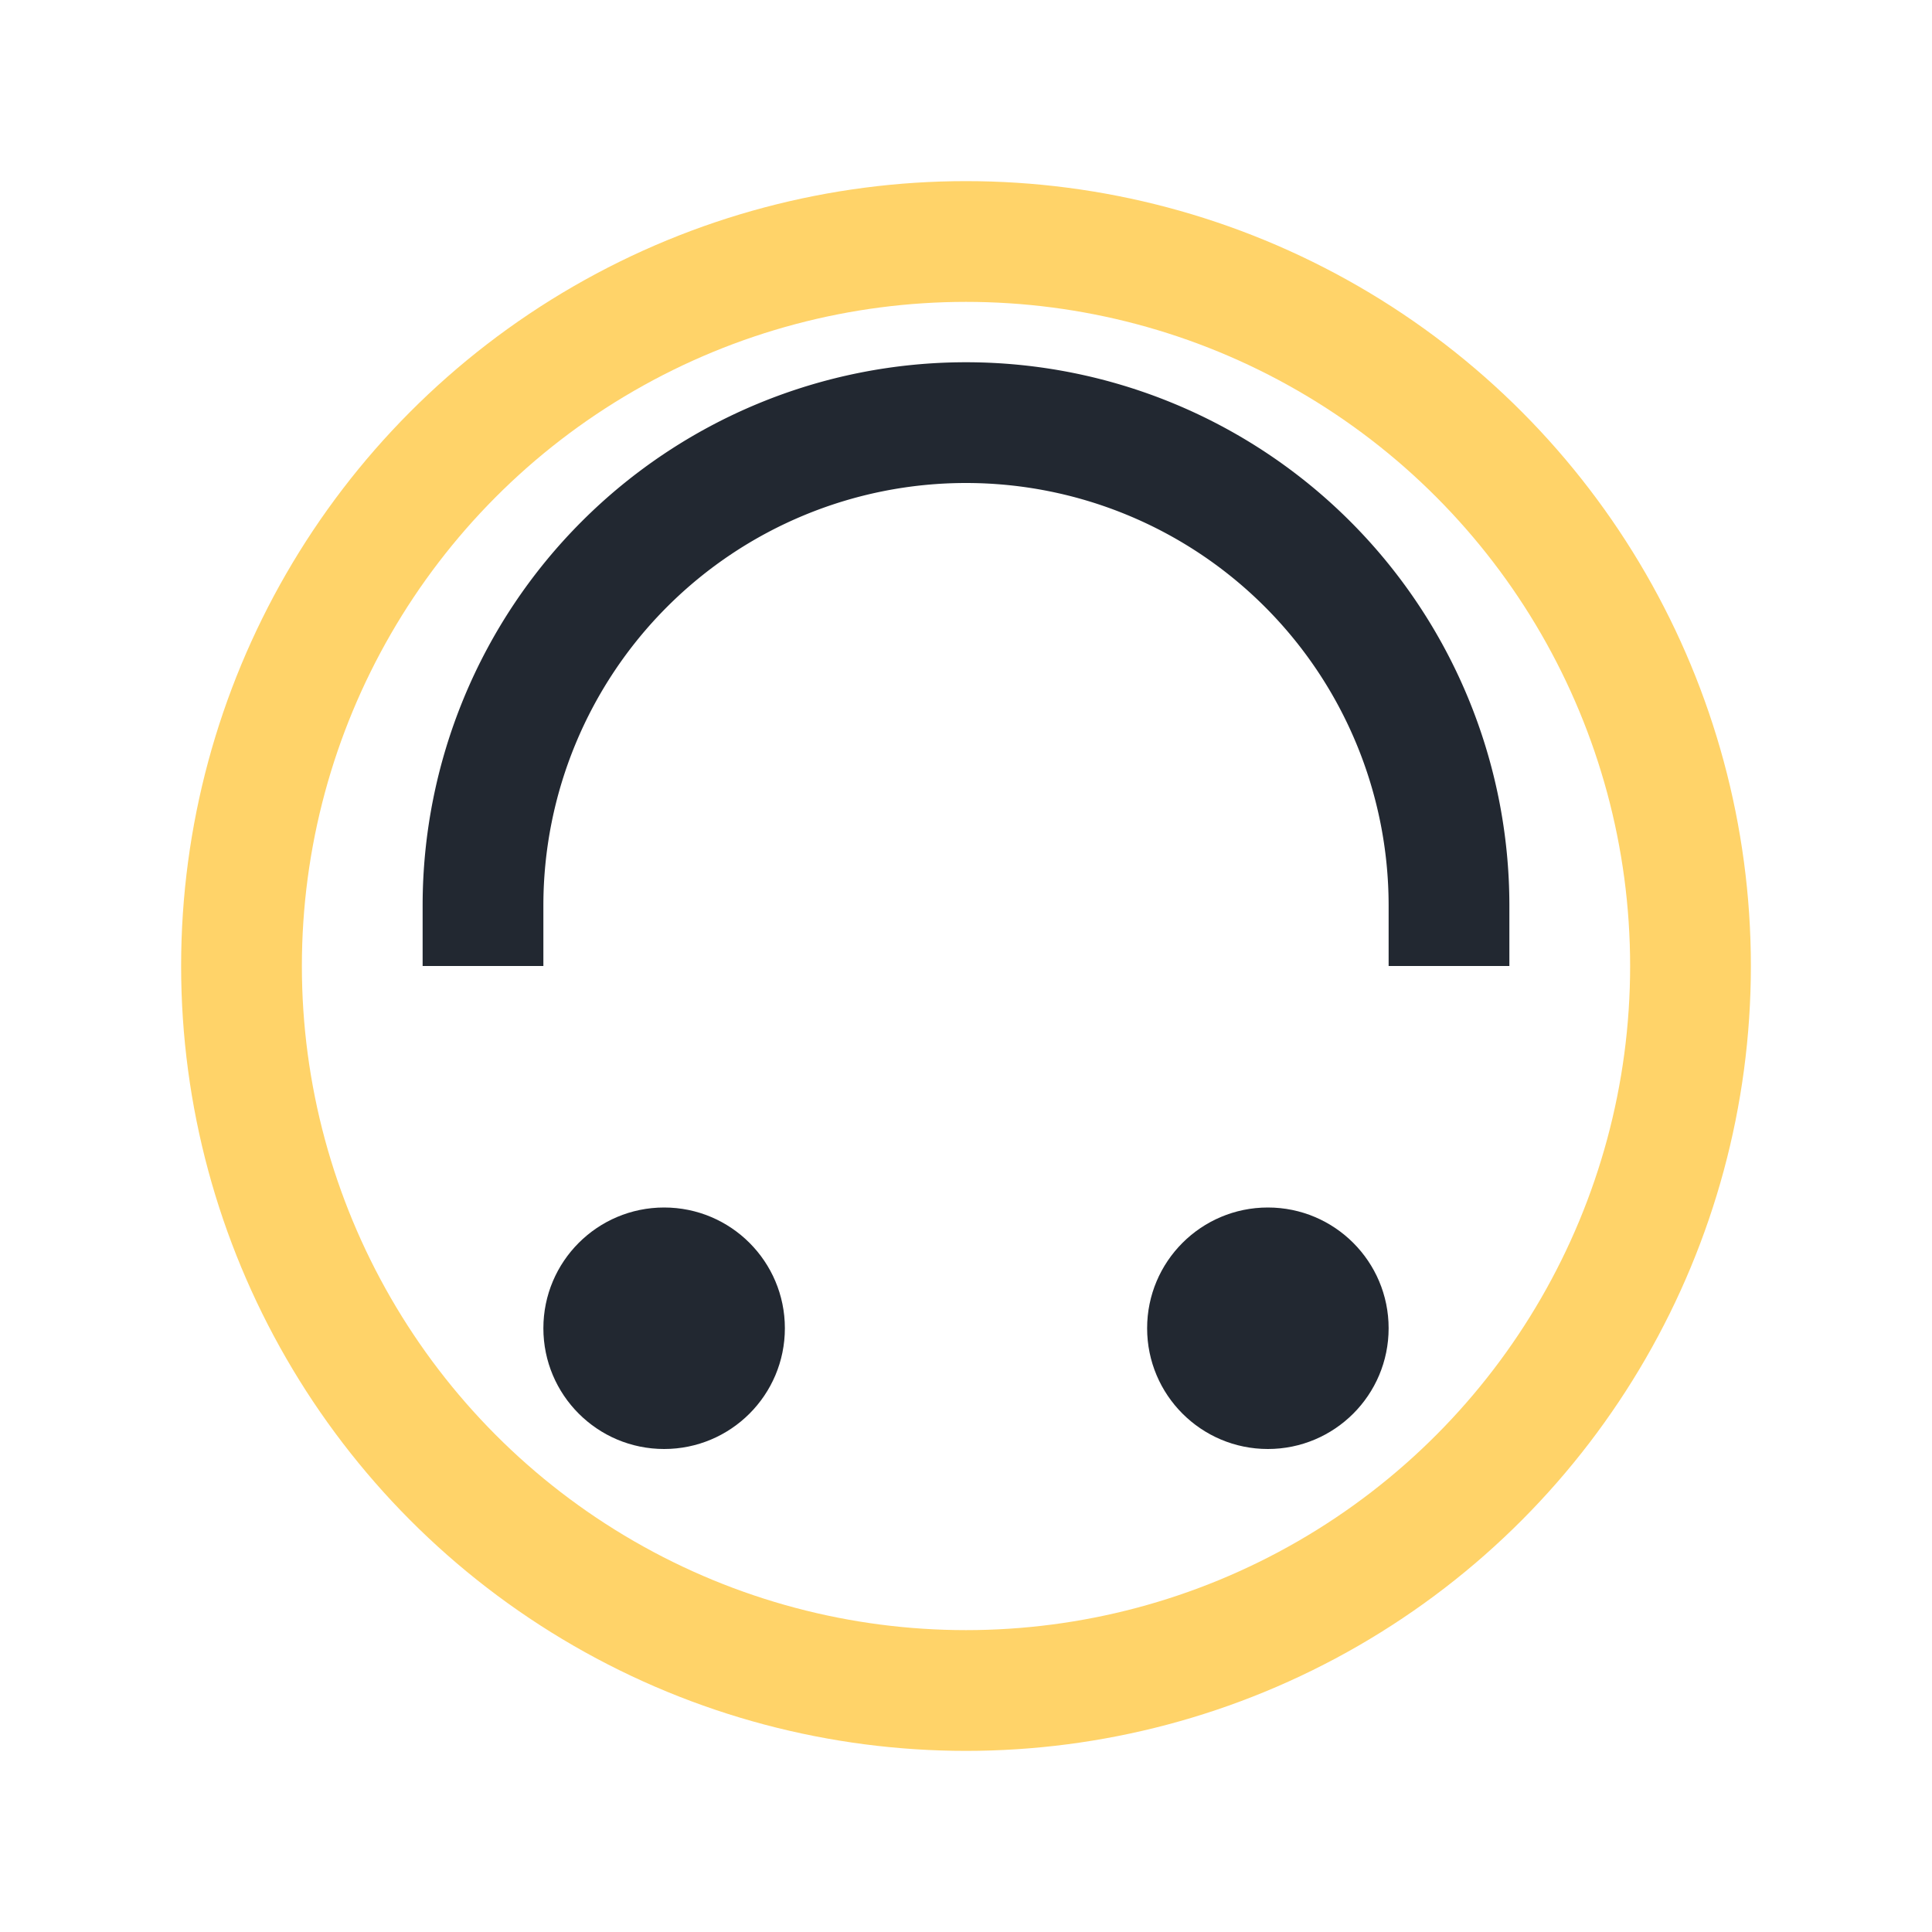 <?xml version="1.0" encoding="UTF-8"?>
<svg xmlns="http://www.w3.org/2000/svg" width="32" height="32" viewBox="0 0 32 32"><circle cx="16" cy="16" r="12" fill="none" stroke="#FFD369" stroke-width="2"/><path d="M8 16v-1a8 8 0 0 1 16 0v1" fill="none" stroke="#222831" stroke-width="2"/><circle cx="11" cy="22" r="2" fill="#222831"/><circle cx="21" cy="22" r="2" fill="#222831"/></svg>